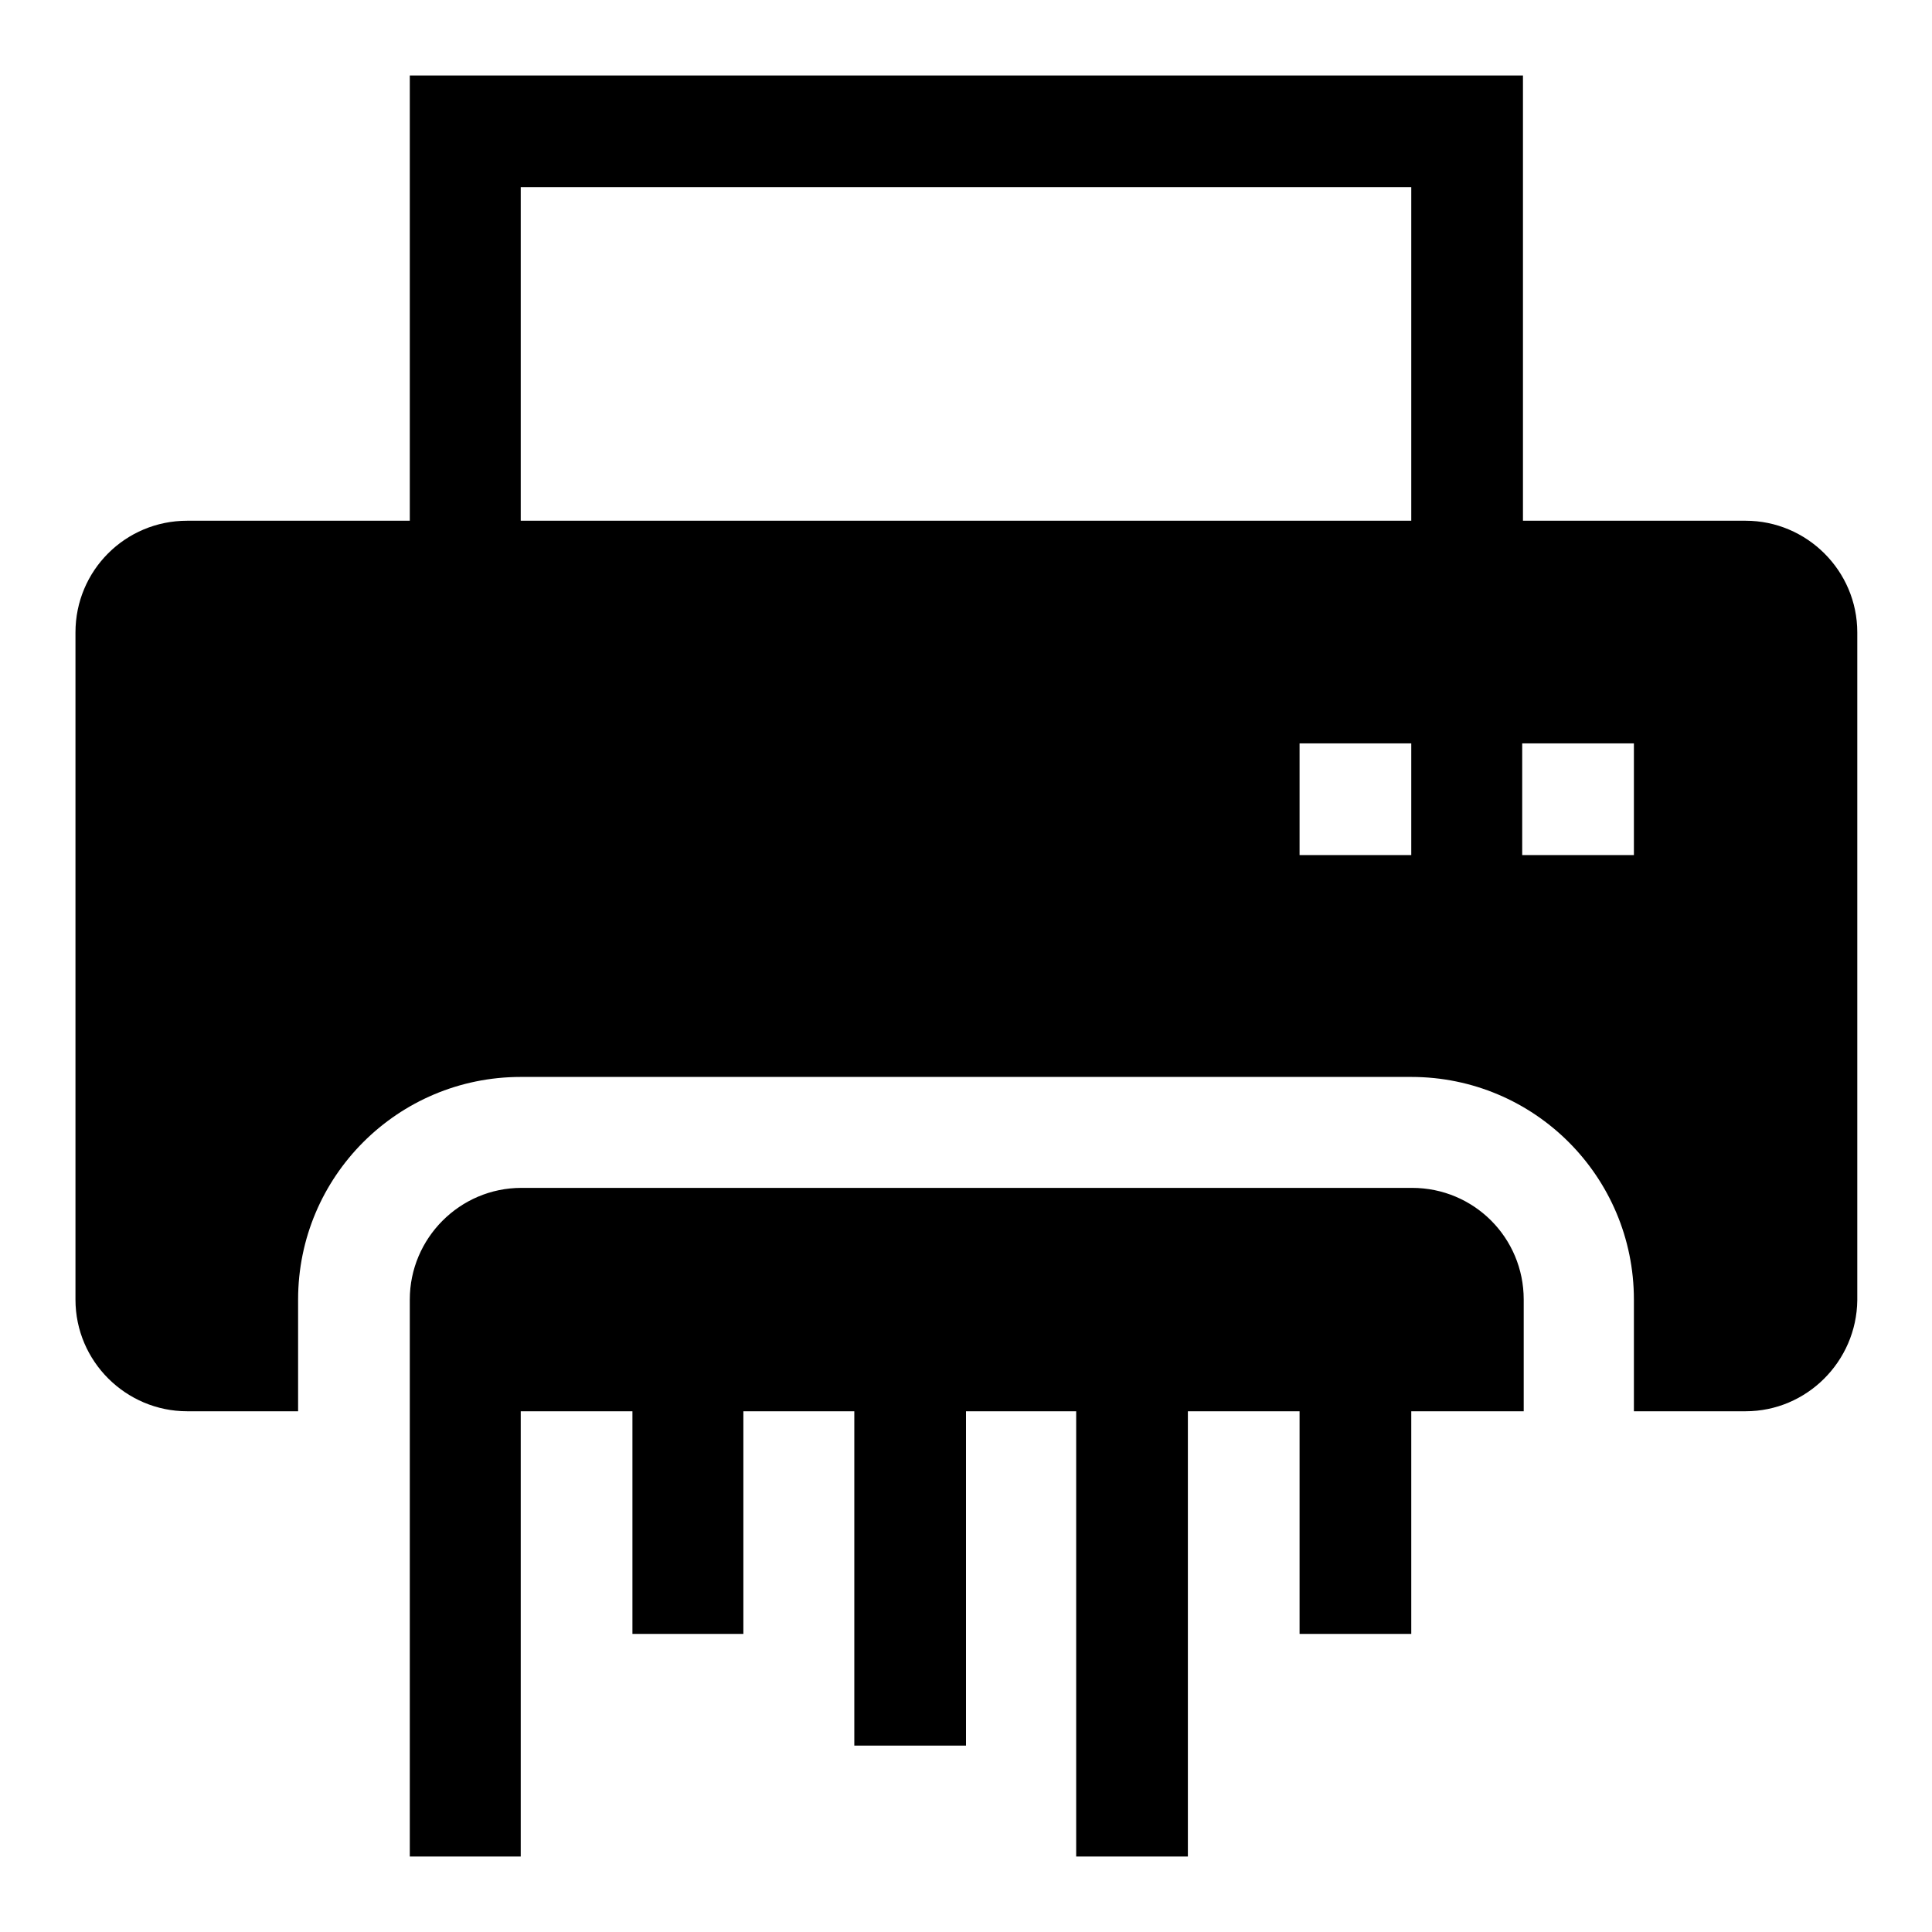 <?xml version="1.0" encoding="utf-8"?>
<!-- Svg Vector Icons : http://www.onlinewebfonts.com/icon -->
<!DOCTYPE svg PUBLIC "-//W3C//DTD SVG 1.1//EN" "http://www.w3.org/Graphics/SVG/1.1/DTD/svg11.dtd">
<svg version="1.1" xmlns="http://www.w3.org/2000/svg" xmlns:xlink="http://www.w3.org/1999/xlink" x="0px" y="0px" viewBox="0 0 256 256" enable-background="new 0 0 256 256" xml:space="preserve">
<g> <path fill="#000000" d="M231.3,187h-14.8v-14.8c0-16.3-13.2-29.5-29.5-29.5H69c-16.3,0-29.5,13.2-29.5,29.5V187H24.8 c-8.1,0-14.8-6.6-14.8-14.8V83.8C10,75.6,16.6,69,24.8,69h29.5V10h147.5v59h29.5c8.1,0,14.8,6.6,14.8,14.8v88.5 C246,180.4,239.4,187,231.3,187z M187,24.8H69V69h118V24.8z M187,98.5h-14.8v14.8H187V98.5z M216.5,98.5h-14.8v14.8h14.8V98.5z  M54.3,246v-73.8c0-8.1,6.6-14.8,14.8-14.8h118c8.2,0,14.8,6.6,14.8,14.8V187H187v29.5h-14.8V187h-14.8v59h-14.8v-59H128v44.3 h-14.8V187H98.5v29.5H83.8V187H69v59H54.3z"/></g>
</svg>